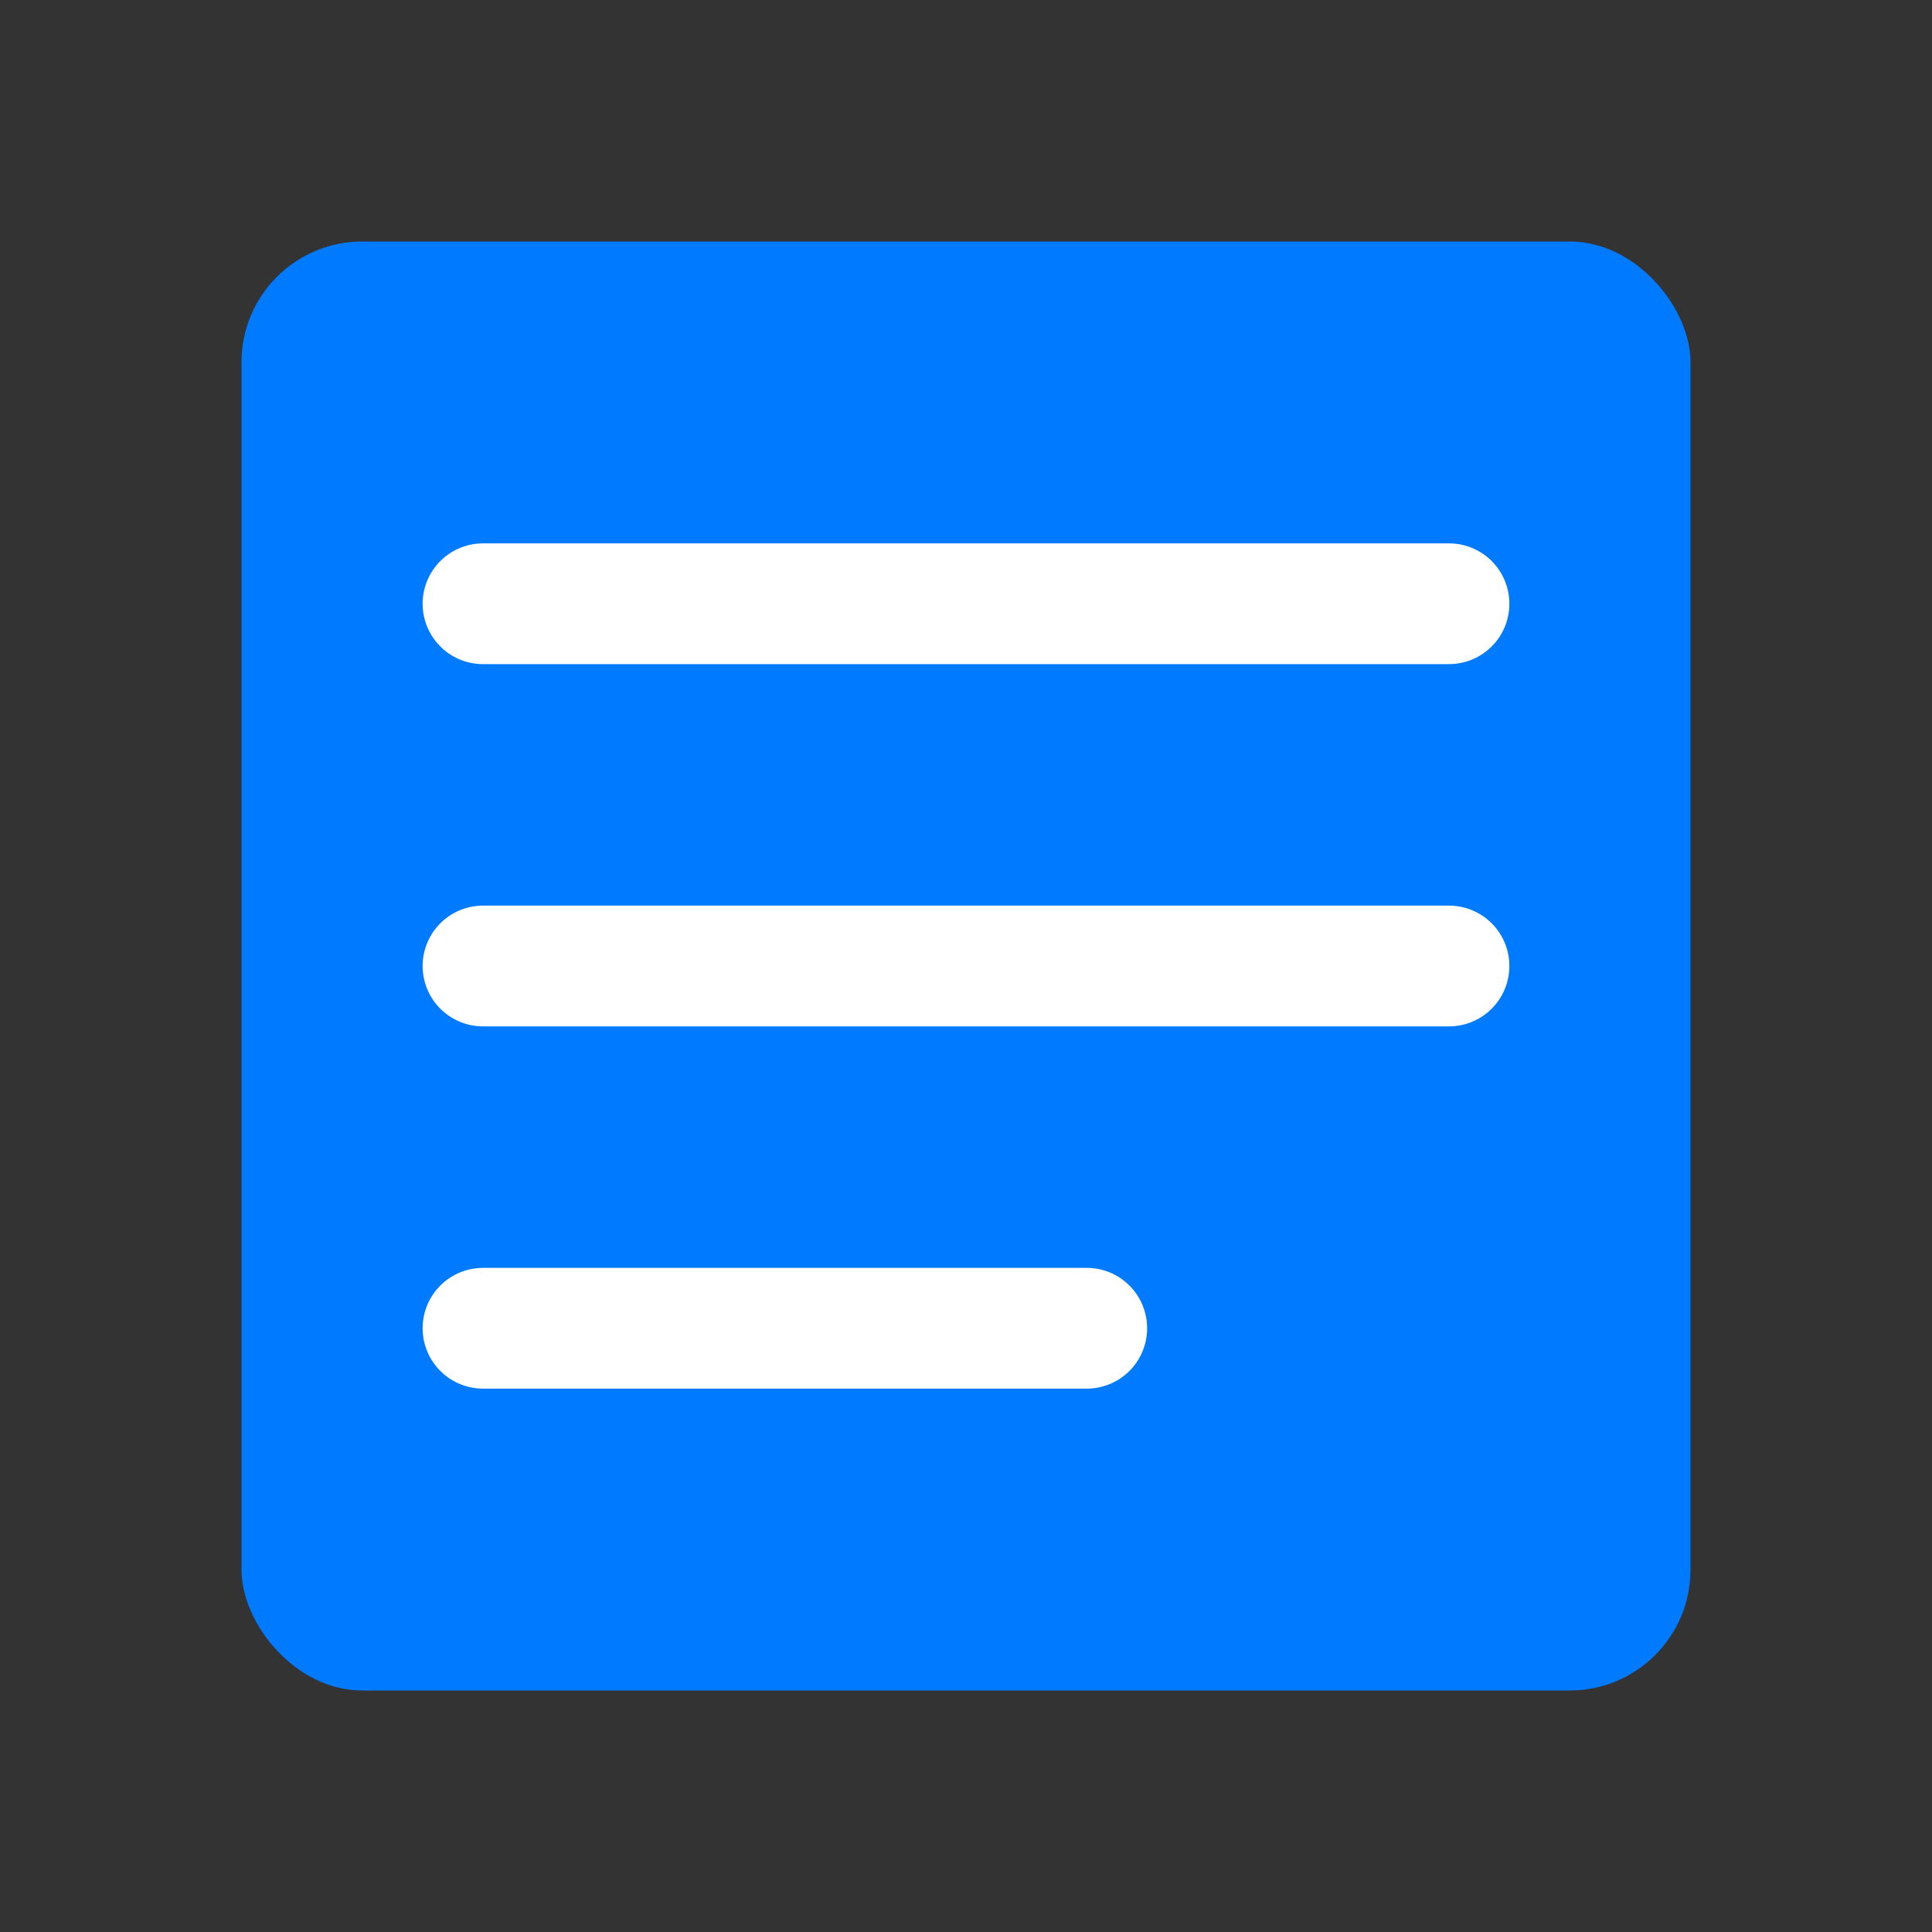 <?xml version="1.0" encoding="UTF-8"?>
<svg width="32" height="32" viewBox="0 0 32 32" fill="none" xmlns="http://www.w3.org/2000/svg">
  <rect x="0" y="0" width="32" height="32" fill="#333333" stroke="none"/>
  <rect x="4" y="4" width="24" height="24" rx="2" fill="#007bff"/>
  <path d="M8 10H24M8 16H24M8 22H18" stroke="white" stroke-width="2" stroke-linecap="round"/>
</svg> 